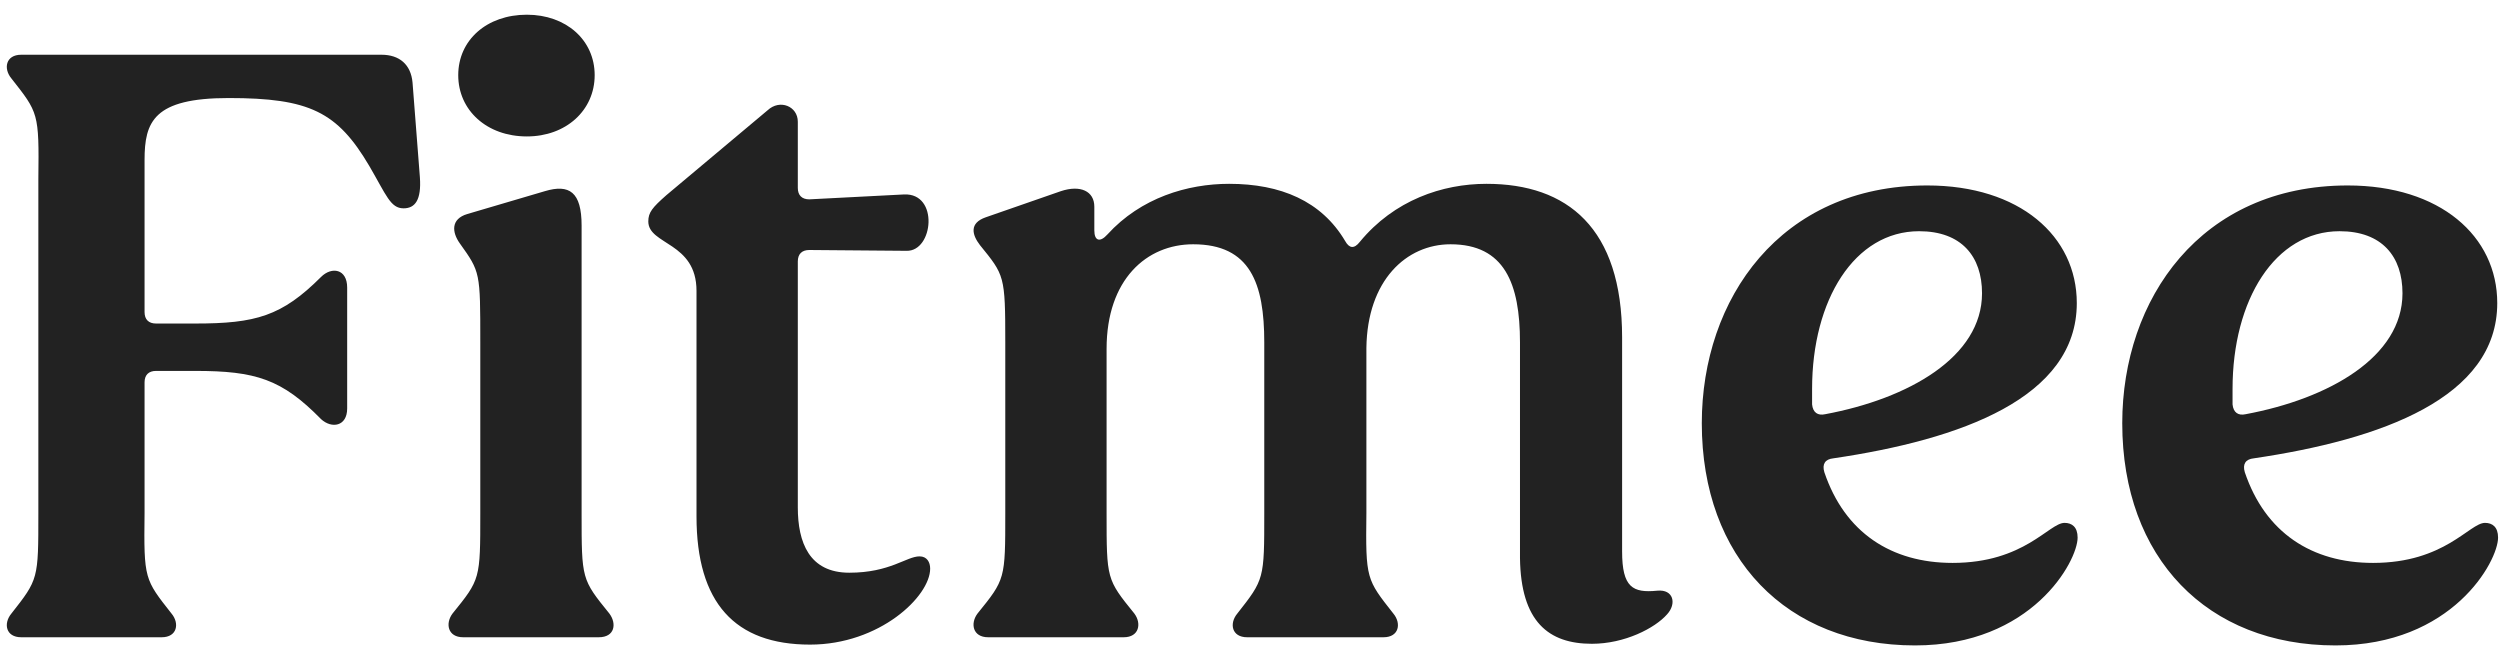 <svg width="153" height="40" viewBox="0 0 153 40" fill="none" xmlns="http://www.w3.org/2000/svg">
<path d="M1.297 39C0.347 39 0.197 38.15 0.697 37.55C2.347 35.45 2.347 35.45 2.347 31.4V10.95C2.397 6.9 2.347 6.9 0.697 4.8C0.197 4.2 0.347 3.35 1.297 3.35H23.347C24.447 3.35 25.147 3.95 25.247 5.05L25.697 10.85C25.797 12.25 25.397 12.75 24.697 12.75C23.897 12.75 23.647 11.95 22.597 10.15C20.647 6.85 18.947 6 13.997 6C9.397 6 8.847 7.45 8.847 9.8V19.1C8.847 19.55 9.097 19.8 9.547 19.8H11.947C15.647 19.8 17.247 19.35 19.647 16.95C20.297 16.3 21.247 16.45 21.247 17.6V25C21.247 26.1 20.297 26.25 19.647 25.65C17.247 23.2 15.647 22.7 11.947 22.7H9.547C9.097 22.7 8.847 22.95 8.847 23.4V31.4C8.797 35.45 8.847 35.45 10.497 37.55C10.997 38.15 10.847 39 9.897 39H1.297ZM28.344 39C27.394 39 27.244 38.15 27.694 37.55C29.394 35.45 29.394 35.45 29.394 31.4V20.95C29.394 16.65 29.394 16.65 28.144 14.9C27.644 14.2 27.594 13.4 28.594 13.1L33.344 11.7C34.844 11.25 35.594 11.75 35.594 13.8V31.4C35.594 35.45 35.594 35.45 37.294 37.55C37.744 38.15 37.644 39 36.644 39H28.344ZM28.044 4.6C28.044 2.45 29.794 0.9 32.244 0.9C34.644 0.9 36.394 2.45 36.394 4.6C36.394 6.75 34.644 8.35 32.244 8.35C29.794 8.35 28.044 6.75 28.044 4.6ZM49.576 39.45C44.976 39.45 42.626 36.9 42.626 31.6V17.8C42.626 14.8 39.676 15 39.676 13.55C39.676 13 39.926 12.7 40.776 11.95L46.976 6.75C47.726 6.05 48.826 6.5 48.826 7.45V11.5C48.826 11.95 49.076 12.2 49.526 12.2L55.326 11.9C57.476 11.8 57.126 15.4 55.476 15.35L49.526 15.3C49.076 15.3 48.826 15.55 48.826 16V31.05C48.826 33.2 49.526 35.05 51.976 35.05C54.476 35.05 55.476 34.05 56.276 34.05C56.726 34.05 56.926 34.4 56.926 34.8C56.926 36.5 53.826 39.45 49.576 39.45ZM60.473 39C59.523 39 59.373 38.15 59.823 37.55C61.523 35.45 61.523 35.45 61.523 31.4V20.95C61.523 16.85 61.473 16.85 59.973 15C59.473 14.35 59.323 13.65 60.323 13.3L64.923 11.7C66.123 11.3 66.973 11.7 66.973 12.65V14.1C66.973 14.75 67.323 14.85 67.773 14.35C69.823 12.1 72.673 11.25 75.223 11.25C78.373 11.25 80.873 12.3 82.323 14.75C82.573 15.2 82.873 15.25 83.223 14.8C85.323 12.25 88.273 11.25 90.973 11.25C95.923 11.25 99.273 13.95 99.273 20.65V33.75C99.273 35.95 99.923 36.3 101.423 36.15C102.423 36.05 102.623 36.95 102.023 37.6C101.273 38.45 99.423 39.4 97.423 39.4C94.773 39.4 93.073 38.05 93.023 34.15V20.95C93.023 17.35 92.073 14.95 88.773 14.95C86.073 14.95 83.673 17.15 83.623 21.3V31.4C83.573 35.45 83.623 35.45 85.273 37.55C85.773 38.15 85.623 39 84.673 39H76.323C75.373 39 75.223 38.15 75.723 37.55C77.373 35.45 77.373 35.45 77.373 31.4V20.95C77.373 17.35 76.523 14.95 73.023 14.95C70.173 14.95 67.723 17.1 67.723 21.35V31.4C67.723 35.45 67.723 35.45 69.423 37.55C69.873 38.15 69.723 39 68.773 39H60.473ZM117.2 39.5C109.35 39.5 104.15 34.15 104.15 25.9C104.15 18.3 108.95 11.35 117.95 11.35C123.6 11.35 127.1 14.45 127.1 18.55C127.1 24.35 120 26.9 112.2 28.05C111.7 28.1 111.5 28.4 111.65 28.9C112.9 32.6 115.75 34.45 119.5 34.45C123.9 34.45 125.4 32 126.35 32C126.8 32 127.15 32.25 127.15 32.9C127.15 34.35 124.35 39.5 117.2 39.5ZM110.9 23.8V24.75C110.95 25.25 111.25 25.45 111.7 25.35C116.8 24.4 121.3 21.85 121.3 17.95C121.3 15.7 120.05 14.15 117.45 14.15C113.5 14.15 110.9 18.35 110.9 23.8ZM142.932 39.5C135.082 39.5 129.882 34.15 129.882 25.9C129.882 18.3 134.682 11.35 143.682 11.35C149.332 11.35 152.832 14.45 152.832 18.55C152.832 24.35 145.732 26.9 137.932 28.05C137.432 28.1 137.232 28.4 137.382 28.9C138.632 32.6 141.482 34.45 145.232 34.45C149.632 34.45 151.132 32 152.082 32C152.532 32 152.882 32.25 152.882 32.9C152.882 34.35 150.082 39.5 142.932 39.5ZM136.632 23.8V24.75C136.682 25.25 136.982 25.45 137.432 25.35C142.532 24.4 147.032 21.85 147.032 17.95C147.032 15.7 145.782 14.15 143.182 14.15C139.232 14.15 136.632 18.35 136.632 23.8Z" fill="#222222"/>
</svg>
